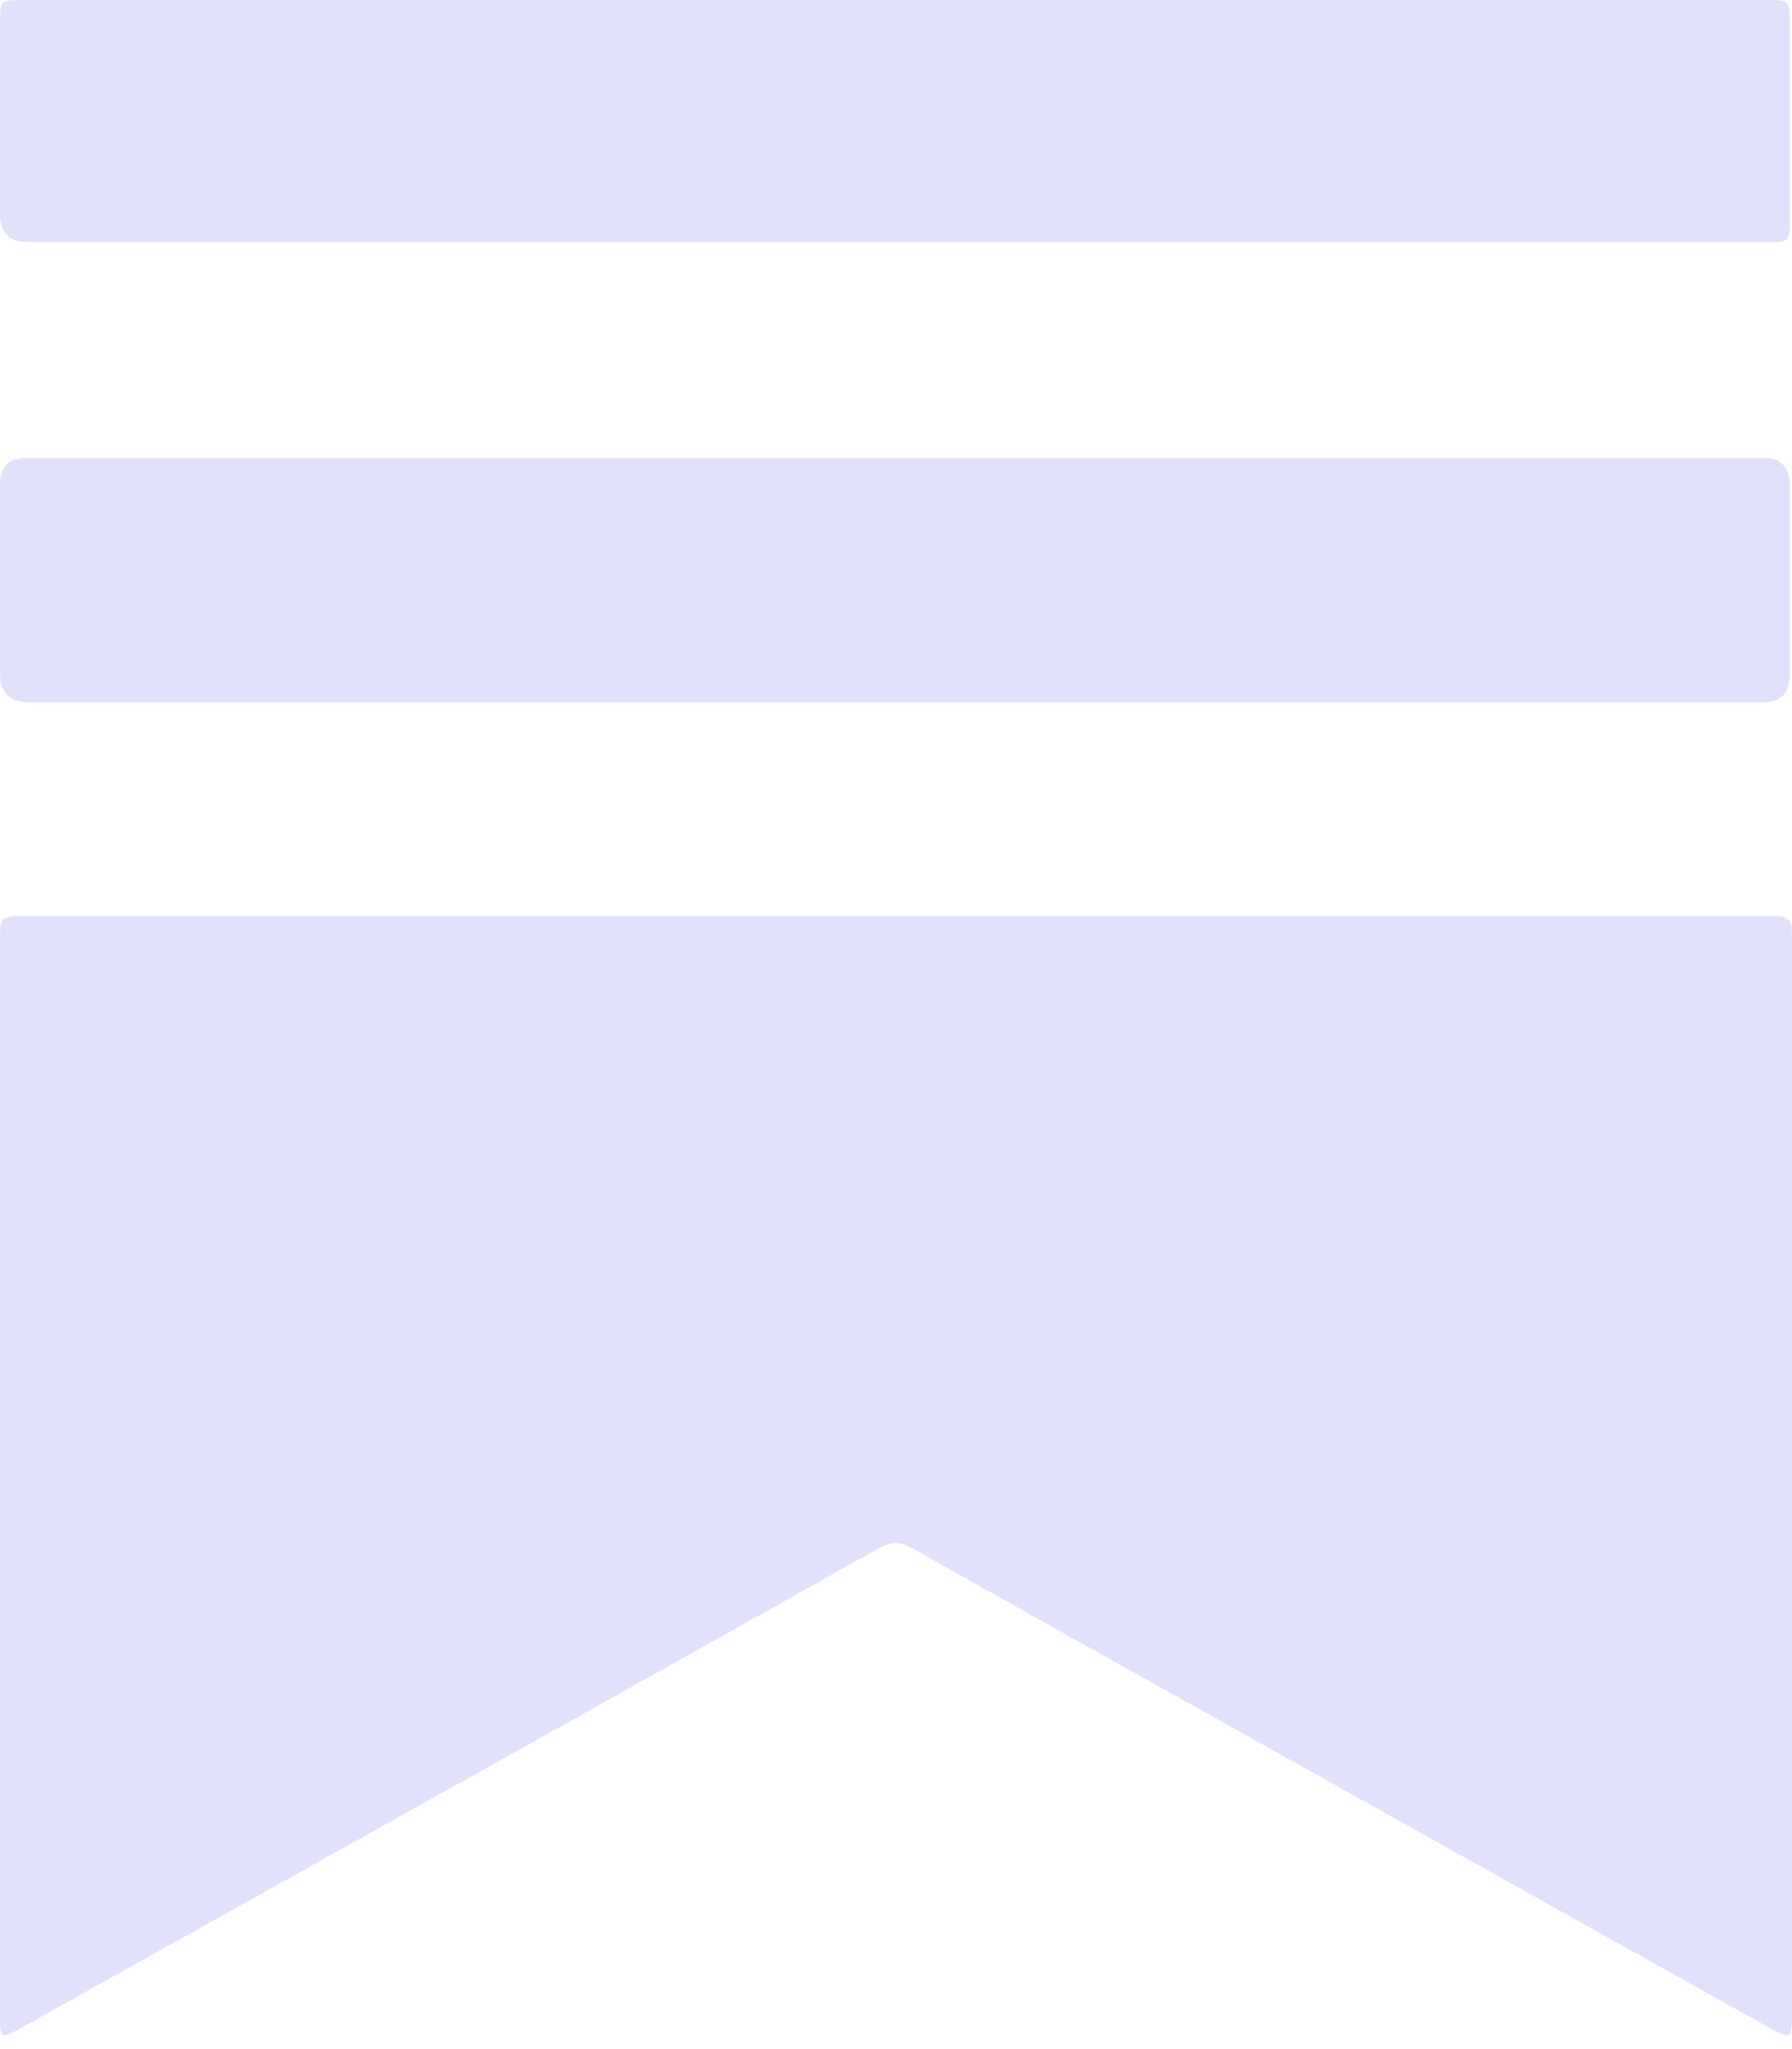 <svg width="28" height="32" viewBox="0 0 28 32" fill="none" xmlns="http://www.w3.org/2000/svg">
<g id="Capa_1" clip-path="url(#clip0_341_2534)">
<path id="Vector" d="M14.005 14.304C18.502 14.304 22.999 14.304 27.497 14.304C27.594 14.304 27.692 14.305 27.788 14.307C27.93 14.31 27.996 14.386 27.997 14.524C27.998 14.603 28 14.683 28 14.762C28 20.309 28 25.856 28 31.403C28 31.858 27.991 31.861 27.602 31.643C24.801 30.077 22 28.512 19.199 26.947C17.552 26.026 15.904 25.108 14.261 24.182C14.071 24.075 13.931 24.066 13.732 24.178C10.219 26.151 6.701 28.113 3.183 30.077C2.236 30.606 1.289 31.133 0.342 31.662C0.006 31.849 0 31.846 0 31.446C0 28.015 0 24.585 0 21.155C0 19.012 0 16.869 0 14.726C0 14.306 0.002 14.304 0.432 14.304C4.956 14.304 9.48 14.304 14.005 14.304V14.304Z" fill="#E2E1FB"/>
<path id="Vector_2" d="M13.974 10.968C9.468 10.968 4.962 10.968 0.457 10.968C0.153 10.968 0.001 10.82 0.001 10.525C0.001 9.537 0.001 8.55 0.001 7.562C0.001 7.288 0.137 7.151 0.409 7.151C7.163 7.151 13.917 7.151 20.671 7.151C22.964 7.151 25.256 7.151 27.549 7.151C27.826 7.151 27.965 7.294 27.965 7.58C27.965 8.567 27.965 9.555 27.965 10.542C27.965 10.825 27.825 10.967 27.544 10.968C23.021 10.968 18.498 10.968 13.974 10.968H13.974Z" fill="#E2E1FB"/>
<path id="Vector_3" d="M13.952 3.781C9.444 3.781 4.937 3.781 0.43 3.781C0.144 3.781 0 3.634 0 3.341C0 2.353 0 1.365 0 0.377C0.001 0.001 0.002 0 0.387 0C9.455 0 18.522 0 27.59 0C27.962 0 27.964 0.002 27.965 0.361C27.966 1.384 27.966 2.407 27.965 3.43C27.965 3.777 27.961 3.781 27.606 3.781C23.054 3.781 18.503 3.781 13.952 3.781V3.781Z" fill="#E2E1FB"/>
</g>
<defs>
<clipPath id="clip0_341_2534">
<rect width="28" height="31.784" fill="white"/>
</clipPath>
</defs>
</svg>
